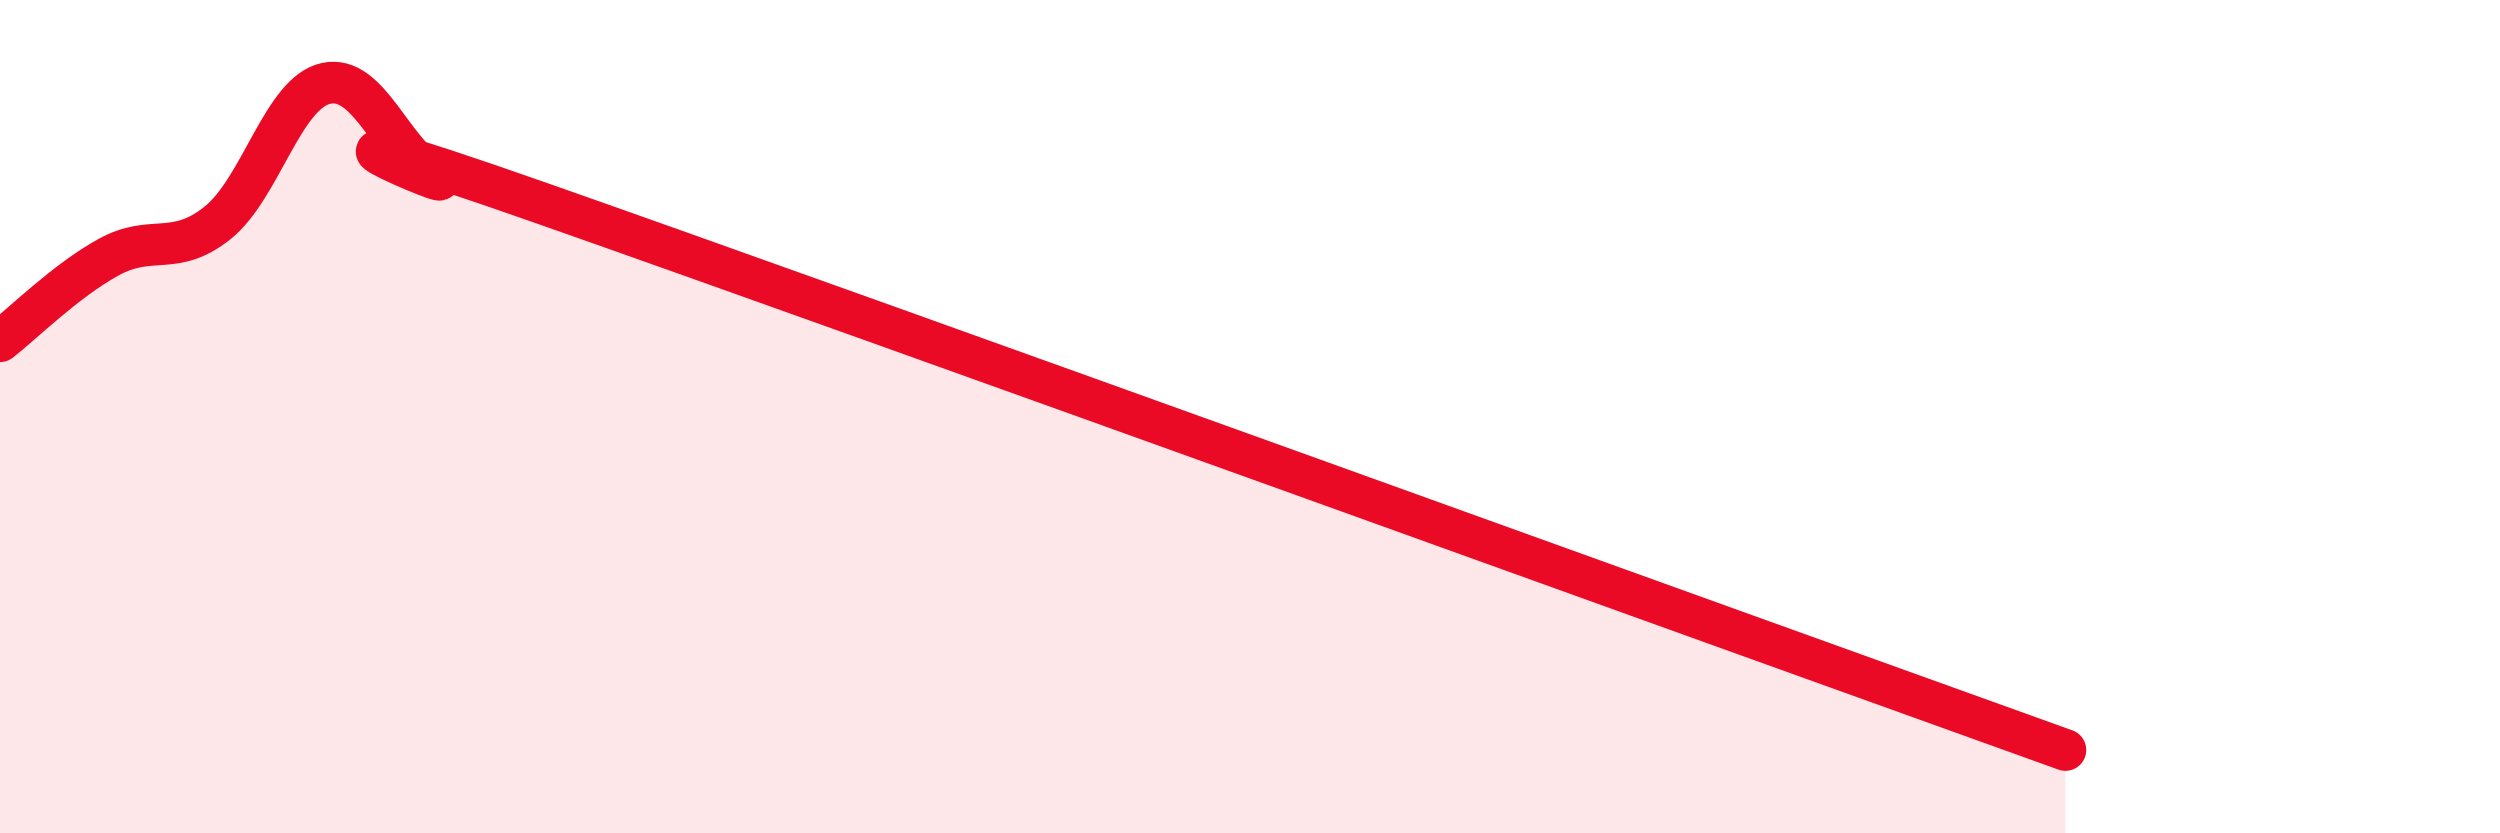 
    <svg width="60" height="20" viewBox="0 0 60 20" xmlns="http://www.w3.org/2000/svg">
      <path
        d="M 0,8.19 C 0.52,7.79 1.57,6.74 2.61,6.17 C 3.65,5.6 4.18,6.18 5.22,5.35 C 6.26,4.52 6.79,2.22 7.83,2 C 8.87,1.78 9.39,3.65 10.43,4.23 C 11.47,4.81 5.21,2.14 13.04,4.89 C 20.87,7.64 42.26,15.38 49.57,18L49.57 20L0 20Z"
        fill="#EB0A25"
        opacity="0.1"
        stroke-linecap="round"
        stroke-linejoin="round"
      />
      <path
        d="M 0,8.19 C 0.52,7.79 1.57,6.74 2.61,6.17 C 3.65,5.6 4.18,6.18 5.22,5.35 C 6.26,4.52 6.79,2.22 7.83,2 C 8.87,1.78 9.39,3.65 10.43,4.23 C 11.47,4.81 5.21,2.14 13.04,4.89 C 20.87,7.64 42.26,15.38 49.57,18"
        stroke="#EB0A25"
        stroke-width="1"
        fill="none"
        stroke-linecap="round"
        stroke-linejoin="round"
      />
    </svg>
  